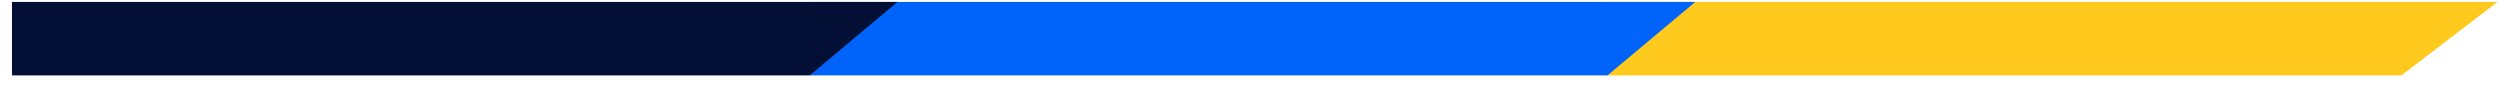 <svg width="233" height="8" viewBox="0 0 233 8" fill="none" xmlns="http://www.w3.org/2000/svg">
<g clip-path="url(#clip0_2094_1315)">
<path d="M223.812 7.026H149.45V0.179H232.769L223.812 7.026Z" fill="#FFC91D"/>
<path d="M149.819 7.026H75.467V0.179H157.998L149.819 7.026Z" fill="#0064FA"/>
<path d="M75.467 7.026H1.115V0.179H83.646L75.467 7.026Z" fill="#040F36"/>
</g>
<defs>
<clipPath id="clip0_2094_1315">
<rect width="232" height="6.846" fill="white" transform="translate(0.942 0.179)"/>
</clipPath>
</defs>
</svg>
